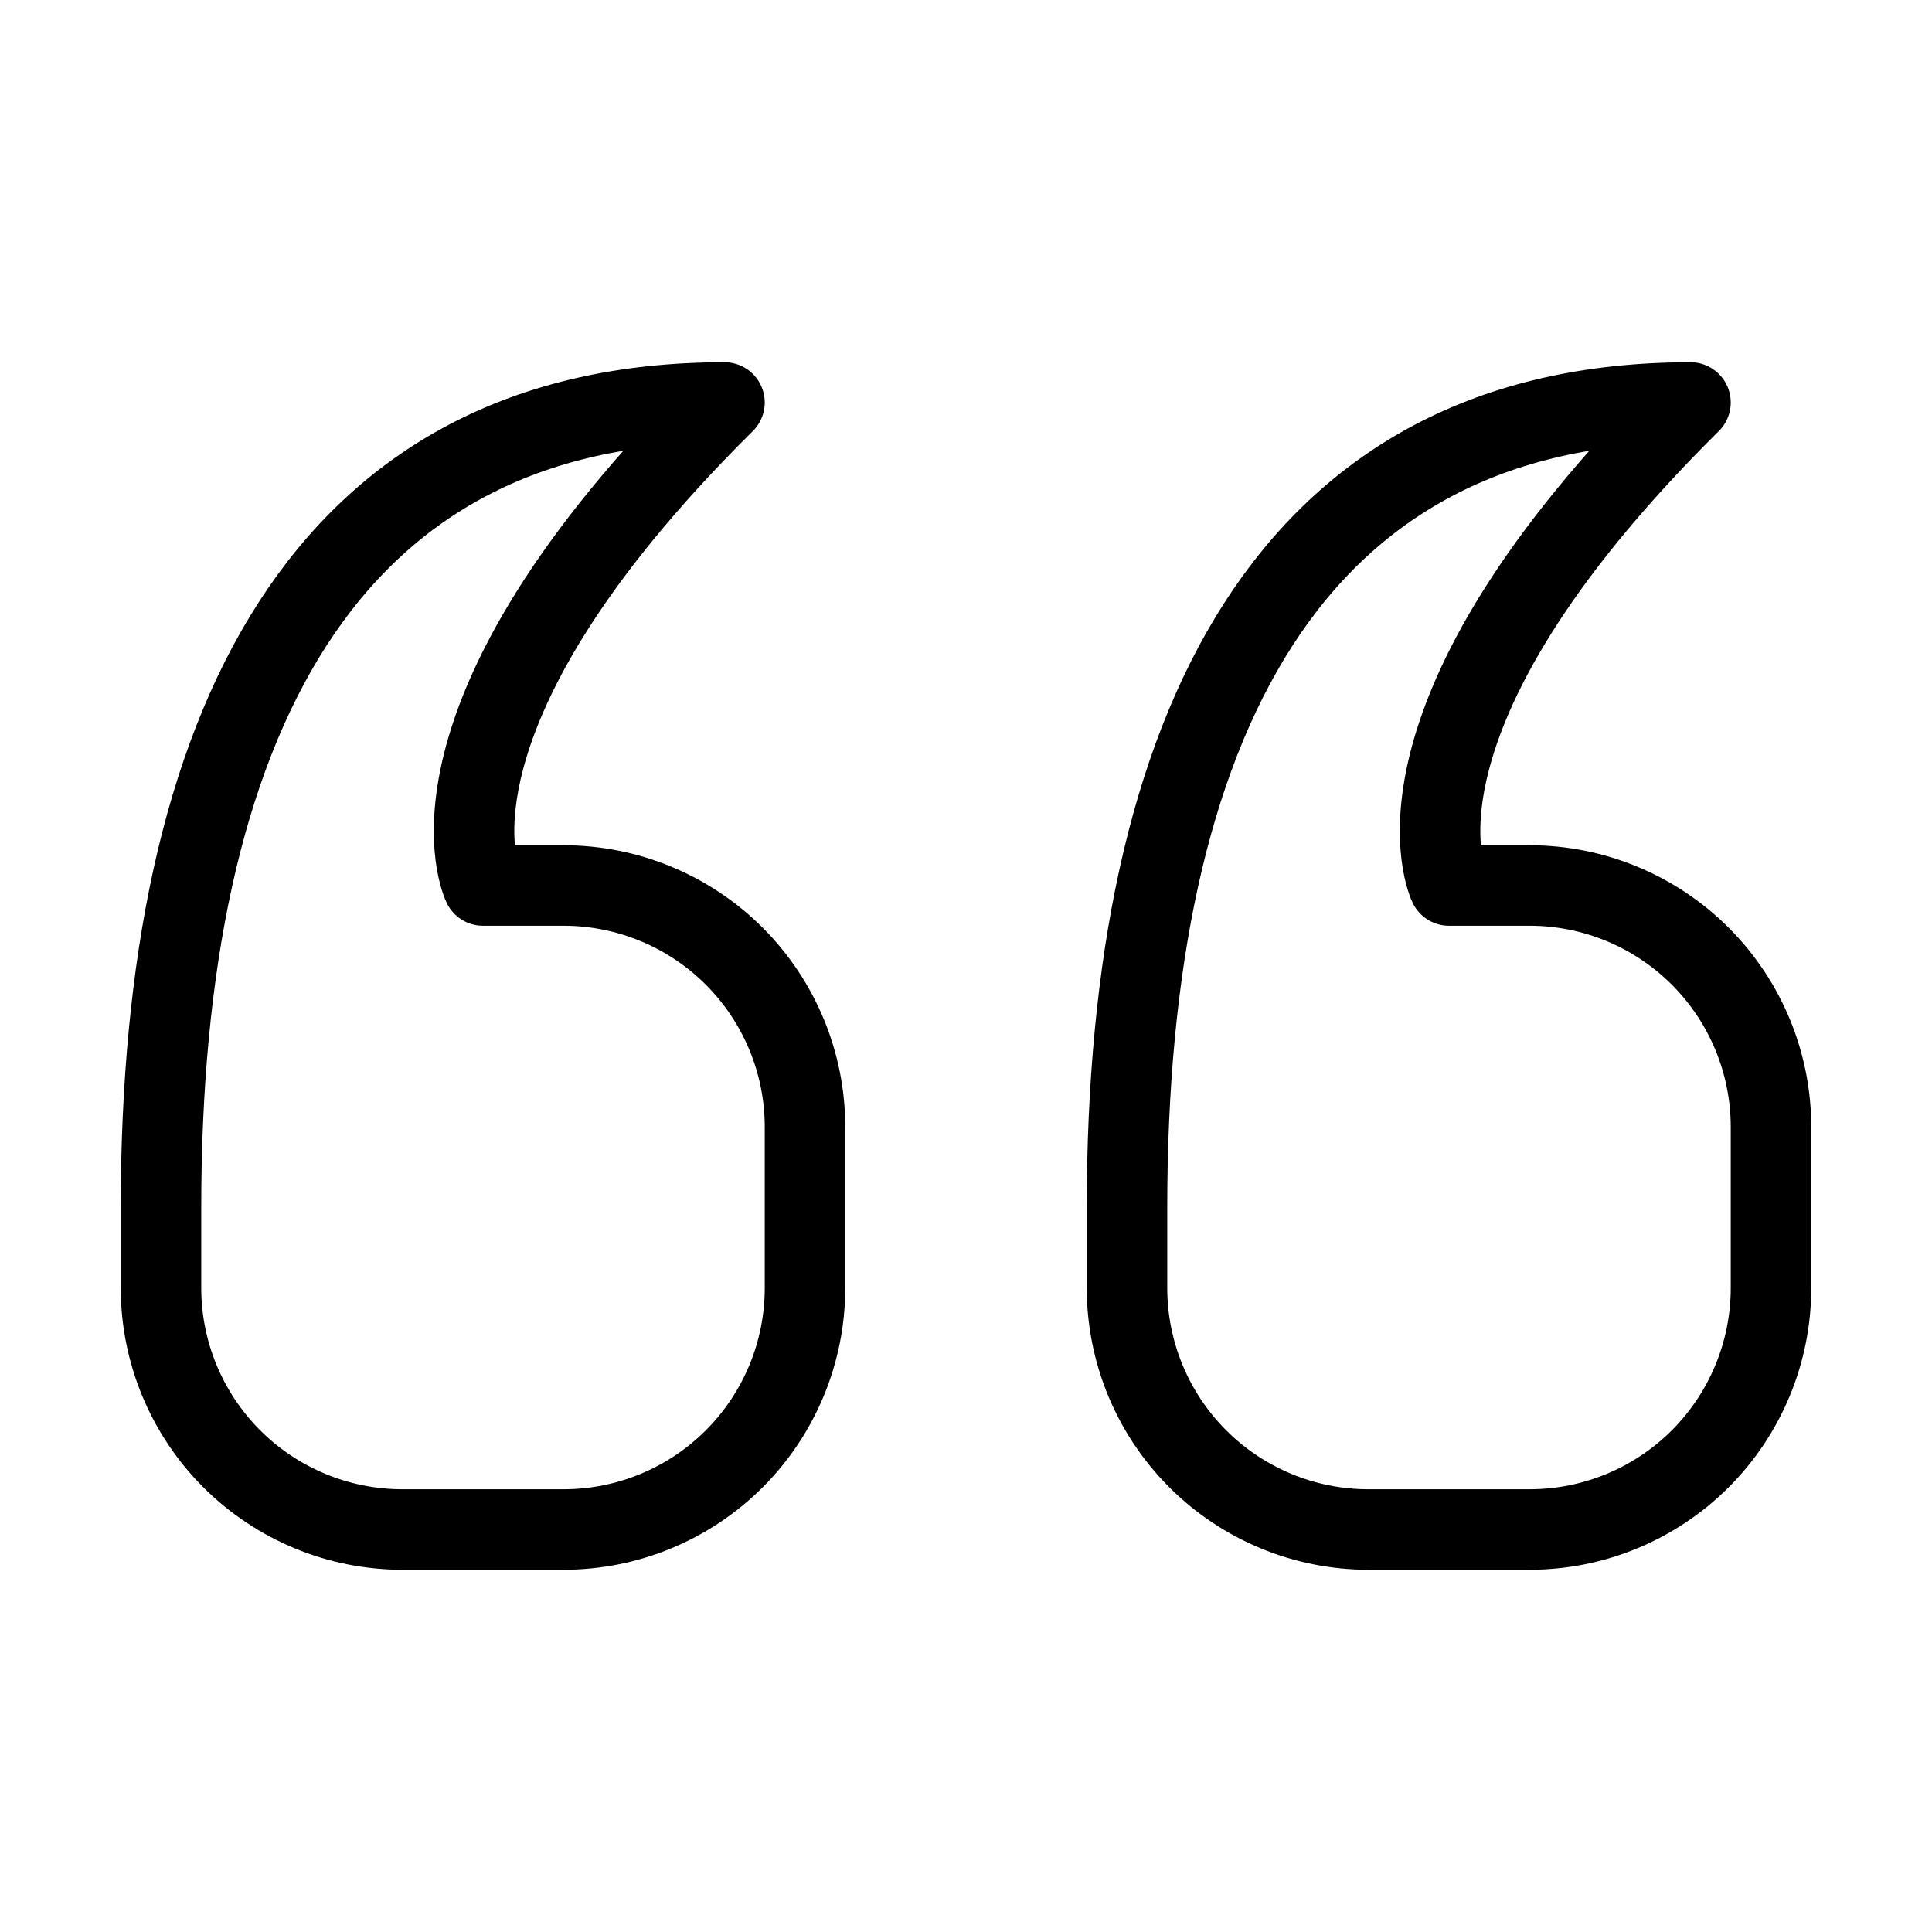 <svg xmlns="http://www.w3.org/2000/svg" width="48" height="48" viewBox="0 0 48 48" fill="none"><g clip-path="url(#clip0_1906_1902)"><path d="M44 32C44 33.591 43.368 35.117 42.243 36.243C41.117 37.368 39.591 38 38 38H34C32.409 38 30.883 37.368 29.757 36.243C28.632 35.117 28 33.591 28 32V30C28 18 32.056 10 42 10C34 17.924 36 22 36 22H38C39.591 22 41.117 22.632 42.243 23.757C43.368 24.883 44 26.409 44 28V32Z" stroke="black" stroke-width="2" stroke-miterlimit="10" stroke-linejoin="round"></path><path d="M20 32C20 33.591 19.368 35.117 18.243 36.243C17.117 37.368 15.591 38 14 38H10C8.409 38 6.883 37.368 5.757 36.243C4.632 35.117 4 33.591 4 32V30C4 18 8.056 10 18 10C10 17.924 12 22 12 22H14C15.591 22 17.117 22.632 18.243 23.757C19.368 24.883 20 26.409 20 28V32Z" stroke="black" stroke-width="2" stroke-miterlimit="10" stroke-linejoin="round"></path></g><defs><clipPath id="clip0_1906_1902"><rect width="48" height="48" fill="white" transform="matrix(-1 0 0 -1 48 48)"></rect></clipPath></defs></svg>